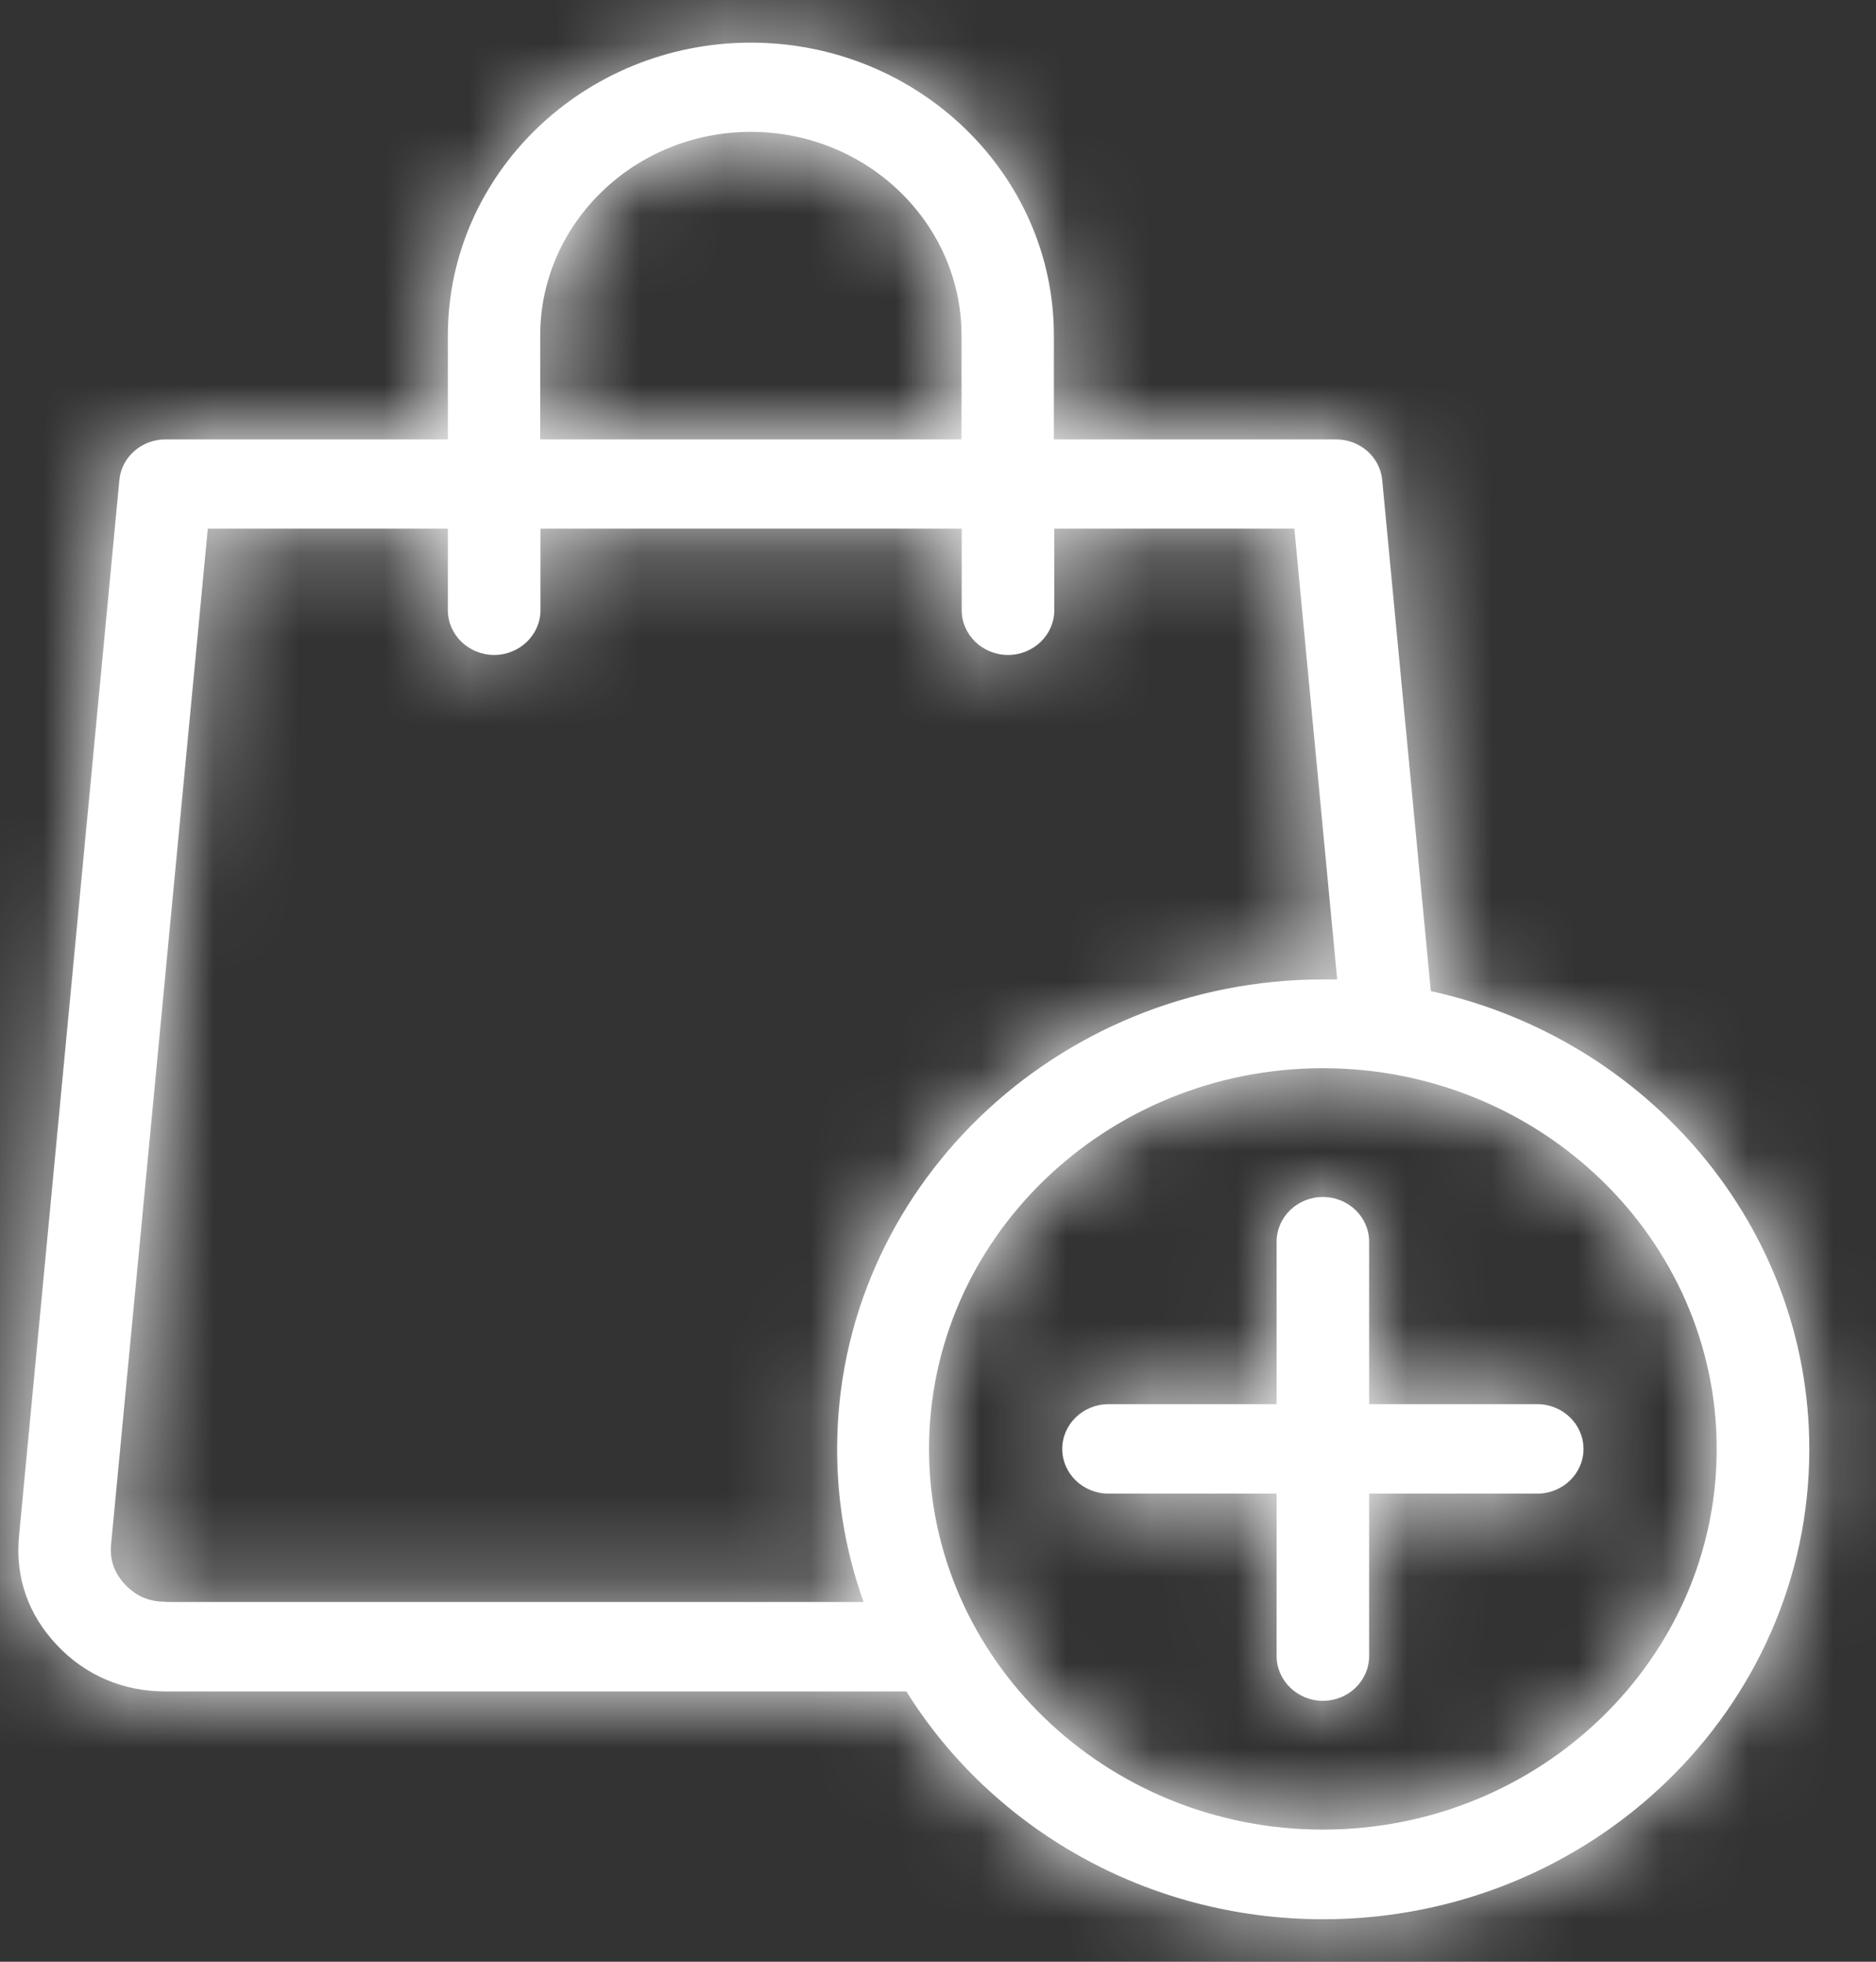 <svg xmlns="http://www.w3.org/2000/svg" width="22" height="23" viewBox="0 0 22 23" fill="none">
  <rect x="0" y="0" width="22" height="23" fill="#333333" stroke="none"/>
  <mask id="path-1-inside-1_2465_5292" fill="white">
    <path d="M16.779 11.617L16.209 5.627C16.183 5.358 15.95 5.152 15.668 5.152H12.359V3.934C12.359 2.039 10.763 0.5 8.805 0.5C6.847 0.5 5.252 2.041 5.252 3.934V5.152H1.94C1.661 5.152 1.425 5.358 1.4 5.627L0.223 18.01C0.177 18.49 0.329 18.929 0.667 19.287C1.001 19.642 1.443 19.831 1.94 19.831H10.629C11.628 21.431 13.444 22.502 15.516 22.502C18.661 22.502 21.218 20.032 21.218 16.992C21.218 14.375 19.318 12.176 16.779 11.62V11.617ZM6.335 3.934C6.335 2.617 7.443 1.546 8.805 1.546C10.167 1.546 11.276 2.617 11.276 3.934V5.152H6.335V3.934ZM1.94 18.779C1.747 18.779 1.597 18.715 1.468 18.578C1.339 18.441 1.285 18.289 1.303 18.105L2.437 6.198H5.252V7.154C5.252 7.443 5.496 7.679 5.795 7.679C6.094 7.679 6.338 7.443 6.338 7.154V6.198H11.278V7.154C11.278 7.443 11.522 7.679 11.821 7.679C12.12 7.679 12.364 7.443 12.364 7.154V6.198H15.179L15.681 11.483C15.628 11.483 15.572 11.483 15.519 11.483C12.374 11.483 9.817 13.953 9.817 16.992C9.817 17.62 9.926 18.22 10.127 18.782H1.945L1.94 18.779ZM15.514 21.451C12.967 21.451 10.895 19.448 10.895 16.988C10.895 14.527 12.967 12.524 15.514 12.524C18.06 12.524 20.132 14.527 20.132 16.988C20.132 19.448 18.06 21.451 15.514 21.451ZM18.027 17.512H16.056V19.416C16.056 19.706 15.813 19.941 15.514 19.941C15.364 19.941 15.23 19.882 15.131 19.787C15.032 19.691 14.971 19.561 14.971 19.416V17.512H13C12.701 17.512 12.457 17.277 12.457 16.988C12.457 16.698 12.701 16.463 13 16.463H14.971V14.559C14.971 14.269 15.214 14.034 15.514 14.034C15.813 14.034 16.056 14.269 16.056 14.559V16.463H18.027C18.326 16.463 18.57 16.698 18.57 16.988C18.57 17.277 18.326 17.512 18.027 17.512Z"/>
  </mask>
  <path d="M16.779 11.617L16.209 5.627C16.183 5.358 15.95 5.152 15.668 5.152H12.359V3.934C12.359 2.039 10.763 0.5 8.805 0.5C6.847 0.5 5.252 2.041 5.252 3.934V5.152H1.94C1.661 5.152 1.425 5.358 1.4 5.627L0.223 18.01C0.177 18.49 0.329 18.929 0.667 19.287C1.001 19.642 1.443 19.831 1.94 19.831H10.629C11.628 21.431 13.444 22.502 15.516 22.502C18.661 22.502 21.218 20.032 21.218 16.992C21.218 14.375 19.318 12.176 16.779 11.62V11.617ZM6.335 3.934C6.335 2.617 7.443 1.546 8.805 1.546C10.167 1.546 11.276 2.617 11.276 3.934V5.152H6.335V3.934ZM1.94 18.779C1.747 18.779 1.597 18.715 1.468 18.578C1.339 18.441 1.285 18.289 1.303 18.105L2.437 6.198H5.252V7.154C5.252 7.443 5.496 7.679 5.795 7.679C6.094 7.679 6.338 7.443 6.338 7.154V6.198H11.278V7.154C11.278 7.443 11.522 7.679 11.821 7.679C12.12 7.679 12.364 7.443 12.364 7.154V6.198H15.179L15.681 11.483C15.628 11.483 15.572 11.483 15.519 11.483C12.374 11.483 9.817 13.953 9.817 16.992C9.817 17.62 9.926 18.22 10.127 18.782H1.945L1.94 18.779ZM15.514 21.451C12.967 21.451 10.895 19.448 10.895 16.988C10.895 14.527 12.967 12.524 15.514 12.524C18.06 12.524 20.132 14.527 20.132 16.988C20.132 19.448 18.06 21.451 15.514 21.451ZM18.027 17.512H16.056V19.416C16.056 19.706 15.813 19.941 15.514 19.941C15.364 19.941 15.23 19.882 15.131 19.787C15.032 19.691 14.971 19.561 14.971 19.416V17.512H13C12.701 17.512 12.457 17.277 12.457 16.988C12.457 16.698 12.701 16.463 13 16.463H14.971V14.559C14.971 14.269 15.214 14.034 15.514 14.034C15.813 14.034 16.056 14.269 16.056 14.559V16.463H18.027C18.326 16.463 18.57 16.698 18.57 16.988C18.57 17.277 18.326 17.512 18.027 17.512Z" fill="white"/>
  <path d="M16.779 11.617H18.779V11.522L18.77 11.428L16.779 11.617ZM16.209 5.627L14.217 5.815L14.218 5.817L16.209 5.627ZM12.359 5.152H10.359V7.152H12.359V5.152ZM5.252 5.152V7.152H7.252V5.152H5.252ZM1.4 5.627L3.391 5.816L3.391 5.815L1.4 5.627ZM0.223 18.01L-1.768 17.82L-1.768 17.82L0.223 18.01ZM0.667 19.287L2.122 17.915L2.122 17.915L0.667 19.287ZM10.629 19.831L12.325 18.771L11.738 17.831H10.629V19.831ZM16.779 11.62H14.779V13.229L16.351 13.573L16.779 11.62ZM11.276 5.152V7.152H13.276V5.152H11.276ZM6.335 5.152H4.335V7.152H6.335V5.152ZM1.94 18.779L2.81 16.978L2.397 16.779H1.94V18.779ZM1.303 18.105L3.294 18.297L3.294 18.295L1.303 18.105ZM2.437 6.198V4.198H0.618L0.446 6.009L2.437 6.198ZM5.252 6.198H7.252V4.198H5.252V6.198ZM6.338 6.198V4.198H4.338V6.198H6.338ZM11.278 6.198H13.278V4.198H11.278V6.198ZM12.364 6.198V4.198H10.364V6.198H12.364ZM15.179 6.198L17.17 6.009L16.998 4.198H15.179V6.198ZM15.681 11.483V13.483H17.88L17.672 11.293L15.681 11.483ZM10.127 18.782V20.782H12.964L12.01 18.109L10.127 18.782ZM1.945 18.782L1.075 20.583L1.487 20.782H1.945V18.782ZM16.056 17.512V15.512H14.056V17.512H16.056ZM14.971 17.512H16.971V15.512H14.971V17.512ZM14.971 16.463V18.463H16.971V16.463H14.971ZM16.056 16.463H14.056V18.463H16.056V16.463ZM18.77 11.428L18.2 5.438L14.218 5.817L14.788 11.807L18.77 11.428ZM18.2 5.44C18.072 4.085 16.922 3.152 15.668 3.152V7.152C14.977 7.152 14.294 6.631 14.217 5.815L18.2 5.44ZM15.668 3.152H12.359V7.152H15.668V3.152ZM14.359 5.152V3.934H10.359V5.152H14.359ZM14.359 3.934C14.359 0.87 11.802 -1.5 8.805 -1.5V2.5C9.725 2.5 10.359 3.208 10.359 3.934H14.359ZM8.805 -1.5C5.808 -1.5 3.252 0.873 3.252 3.934H7.252C7.252 3.21 7.887 2.5 8.805 2.5V-1.5ZM3.252 3.934V5.152H7.252V3.934H3.252ZM5.252 3.152H1.94V7.152H5.252V3.152ZM1.94 3.152C0.694 3.152 -0.464 4.079 -0.592 5.44L3.391 5.815C3.313 6.636 2.627 7.152 1.94 7.152V3.152ZM-0.591 5.438L-1.768 17.82L2.214 18.199L3.391 5.816L-0.591 5.438ZM-1.768 17.82C-1.869 18.885 -1.513 19.89 -0.789 20.658L2.122 17.915C2.133 17.926 2.166 17.968 2.19 18.038C2.215 18.108 2.217 18.168 2.214 18.199L-1.768 17.82ZM-0.789 20.658C-0.069 21.422 0.902 21.831 1.94 21.831V17.831C1.948 17.831 1.982 17.833 2.028 17.853C2.075 17.873 2.107 17.899 2.122 17.915L-0.789 20.658ZM1.94 21.831H10.629V17.831H1.94V21.831ZM8.932 20.89C10.292 23.068 12.745 24.502 15.516 24.502V20.502C14.143 20.502 12.964 19.794 12.325 18.771L8.932 20.89ZM15.516 24.502C19.701 24.502 23.218 21.2 23.218 16.992H19.218C19.218 18.863 17.622 20.502 15.516 20.502V24.502ZM23.218 16.992C23.218 13.369 20.598 10.409 17.207 9.666L16.351 13.573C18.038 13.943 19.218 15.38 19.218 16.992H23.218ZM18.779 11.62V11.617H14.779V11.62H18.779ZM8.335 3.934C8.335 3.786 8.483 3.546 8.805 3.546V-0.454C6.404 -0.454 4.335 1.449 4.335 3.934H8.335ZM8.805 3.546C9.128 3.546 9.276 3.786 9.276 3.934H13.276C13.276 1.449 11.207 -0.454 8.805 -0.454V3.546ZM9.276 3.934V5.152H13.276V3.934H9.276ZM11.276 3.152H6.335V7.152H11.276V3.152ZM8.335 5.152V3.934H4.335V5.152H8.335ZM1.94 16.779C2.069 16.779 2.257 16.802 2.464 16.89C2.673 16.979 2.825 17.102 2.924 17.206L0.013 19.95C0.529 20.498 1.21 20.779 1.94 20.779V16.779ZM2.924 17.206C3.021 17.31 3.14 17.474 3.219 17.7C3.298 17.928 3.309 18.139 3.294 18.297L-0.688 17.913C-0.762 18.688 -0.5 19.406 0.013 19.95L2.924 17.206ZM3.294 18.295L4.428 6.388L0.446 6.009L-0.688 17.916L3.294 18.295ZM2.437 8.198H5.252V4.198H2.437V8.198ZM3.252 6.198V7.154H7.252V6.198H3.252ZM3.252 7.154C3.252 8.612 4.456 9.679 5.795 9.679V5.679C6.535 5.679 7.252 6.275 7.252 7.154H3.252ZM5.795 9.679C7.134 9.679 8.338 8.612 8.338 7.154H4.338C4.338 6.275 5.055 5.679 5.795 5.679V9.679ZM8.338 7.154V6.198H4.338V7.154H8.338ZM6.338 8.198H11.278V4.198H6.338V8.198ZM9.278 6.198V7.154H13.278V6.198H9.278ZM9.278 7.154C9.278 8.612 10.482 9.679 11.821 9.679V5.679C12.561 5.679 13.278 6.275 13.278 7.154H9.278ZM11.821 9.679C13.16 9.679 14.364 8.612 14.364 7.154H10.364C10.364 6.275 11.081 5.679 11.821 5.679V9.679ZM14.364 7.154V6.198H10.364V7.154H14.364ZM12.364 8.198H15.179V4.198H12.364V8.198ZM13.188 6.388L13.69 11.672L17.672 11.293L17.17 6.009L13.188 6.388ZM15.681 9.483C15.681 9.483 15.681 9.483 15.681 9.483C15.681 9.483 15.681 9.483 15.681 9.483C15.68 9.483 15.68 9.483 15.68 9.483C15.68 9.483 15.68 9.483 15.68 9.483C15.68 9.483 15.68 9.483 15.68 9.483C15.679 9.483 15.679 9.483 15.679 9.483C15.679 9.483 15.679 9.483 15.679 9.483C15.679 9.483 15.679 9.483 15.679 9.483C15.678 9.483 15.678 9.483 15.678 9.483C15.678 9.483 15.678 9.483 15.678 9.483C15.678 9.483 15.678 9.483 15.678 9.483C15.678 9.483 15.678 9.483 15.677 9.483C15.677 9.483 15.677 9.483 15.677 9.483C15.677 9.483 15.677 9.483 15.677 9.483C15.677 9.483 15.677 9.483 15.676 9.483C15.676 9.483 15.676 9.483 15.676 9.483C15.676 9.483 15.676 9.483 15.676 9.483C15.676 9.483 15.676 9.483 15.675 9.483C15.675 9.483 15.675 9.483 15.675 9.483C15.675 9.483 15.675 9.483 15.675 9.483C15.675 9.483 15.675 9.483 15.675 9.483C15.674 9.483 15.674 9.483 15.674 9.483C15.674 9.483 15.674 9.483 15.674 9.483C15.674 9.483 15.674 9.483 15.674 9.483C15.674 9.483 15.673 9.483 15.673 9.483C15.673 9.483 15.673 9.483 15.673 9.483C15.673 9.483 15.673 9.483 15.673 9.483C15.672 9.483 15.672 9.483 15.672 9.483C15.672 9.483 15.672 9.483 15.672 9.483C15.672 9.483 15.672 9.483 15.672 9.483C15.672 9.483 15.671 9.483 15.671 9.483C15.671 9.483 15.671 9.483 15.671 9.483C15.671 9.483 15.671 9.483 15.671 9.483C15.671 9.483 15.671 9.483 15.671 9.483C15.67 9.483 15.67 9.483 15.67 9.483C15.67 9.483 15.67 9.483 15.67 9.483C15.67 9.483 15.67 9.483 15.669 9.483C15.669 9.483 15.669 9.483 15.669 9.483C15.669 9.483 15.669 9.483 15.669 9.483C15.669 9.483 15.669 9.483 15.669 9.483C15.668 9.483 15.668 9.483 15.668 9.483C15.668 9.483 15.668 9.483 15.668 9.483C15.668 9.483 15.668 9.483 15.668 9.483C15.668 9.483 15.667 9.483 15.667 9.483C15.667 9.483 15.667 9.483 15.667 9.483C15.667 9.483 15.667 9.483 15.667 9.483C15.667 9.483 15.666 9.483 15.666 9.483C15.666 9.483 15.666 9.483 15.666 9.483C15.666 9.483 15.666 9.483 15.666 9.483C15.666 9.483 15.665 9.483 15.665 9.483C15.665 9.483 15.665 9.483 15.665 9.483C15.665 9.483 15.665 9.483 15.665 9.483C15.665 9.483 15.665 9.483 15.665 9.483C15.664 9.483 15.664 9.483 15.664 9.483C15.664 9.483 15.664 9.483 15.664 9.483C15.664 9.483 15.664 9.483 15.664 9.483C15.663 9.483 15.663 9.483 15.663 9.483C15.663 9.483 15.663 9.483 15.663 9.483C15.663 9.483 15.663 9.483 15.663 9.483C15.662 9.483 15.662 9.483 15.662 9.483C15.662 9.483 15.662 9.483 15.662 9.483C15.662 9.483 15.662 9.483 15.662 9.483C15.662 9.483 15.661 9.483 15.661 9.483C15.661 9.483 15.661 9.483 15.661 9.483C15.661 9.483 15.661 9.483 15.661 9.483C15.661 9.483 15.661 9.483 15.66 9.483C15.66 9.483 15.66 9.483 15.66 9.483C15.66 9.483 15.66 9.483 15.66 9.483C15.66 9.483 15.659 9.483 15.659 9.483C15.659 9.483 15.659 9.483 15.659 9.483C15.659 9.483 15.659 9.483 15.659 9.483C15.659 9.483 15.659 9.483 15.659 9.483C15.658 9.483 15.658 9.483 15.658 9.483C15.658 9.483 15.658 9.483 15.658 9.483C15.658 9.483 15.658 9.483 15.658 9.483C15.657 9.483 15.657 9.483 15.657 9.483C15.657 9.483 15.657 9.483 15.657 9.483C15.657 9.483 15.657 9.483 15.657 9.483C15.656 9.483 15.656 9.483 15.656 9.483C15.656 9.483 15.656 9.483 15.656 9.483C15.656 9.483 15.656 9.483 15.656 9.483C15.655 9.483 15.655 9.483 15.655 9.483C15.655 9.483 15.655 9.483 15.655 9.483C15.655 9.483 15.655 9.483 15.655 9.483C15.655 9.483 15.655 9.483 15.654 9.483C15.654 9.483 15.654 9.483 15.654 9.483C15.654 9.483 15.654 9.483 15.654 9.483C15.654 9.483 15.653 9.483 15.653 9.483C15.653 9.483 15.653 9.483 15.653 9.483C15.653 9.483 15.653 9.483 15.653 9.483C15.653 9.483 15.653 9.483 15.652 9.483C15.652 9.483 15.652 9.483 15.652 9.483C15.652 9.483 15.652 9.483 15.652 9.483C15.652 9.483 15.652 9.483 15.652 9.483C15.651 9.483 15.651 9.483 15.651 9.483C15.651 9.483 15.651 9.483 15.651 9.483C15.651 9.483 15.651 9.483 15.651 9.483C15.65 9.483 15.65 9.483 15.65 9.483C15.65 9.483 15.65 9.483 15.65 9.483C15.65 9.483 15.65 9.483 15.65 9.483C15.649 9.483 15.649 9.483 15.649 9.483C15.649 9.483 15.649 9.483 15.649 9.483C15.649 9.483 15.649 9.483 15.649 9.483C15.649 9.483 15.649 9.483 15.648 9.483C15.648 9.483 15.648 9.483 15.648 9.483C15.648 9.483 15.648 9.483 15.648 9.483C15.648 9.483 15.648 9.483 15.647 9.483C15.647 9.483 15.647 9.483 15.647 9.483C15.647 9.483 15.647 9.483 15.647 9.483C15.647 9.483 15.647 9.483 15.646 9.483C15.646 9.483 15.646 9.483 15.646 9.483C15.646 9.483 15.646 9.483 15.646 9.483C15.646 9.483 15.646 9.483 15.646 9.483C15.645 9.483 15.645 9.483 15.645 9.483C15.645 9.483 15.645 9.483 15.645 9.483C15.645 9.483 15.645 9.483 15.645 9.483C15.645 9.483 15.644 9.483 15.644 9.483C15.644 9.483 15.644 9.483 15.644 9.483C15.644 9.483 15.644 9.483 15.644 9.483C15.643 9.483 15.643 9.483 15.643 9.483C15.643 9.483 15.643 9.483 15.643 9.483C15.643 9.483 15.643 9.483 15.643 9.483C15.643 9.483 15.643 9.483 15.642 9.483C15.642 9.483 15.642 9.483 15.642 9.483C15.642 9.483 15.642 9.483 15.642 9.483C15.642 9.483 15.642 9.483 15.641 9.483C15.641 9.483 15.641 9.483 15.641 9.483C15.641 9.483 15.641 9.483 15.641 9.483C15.641 9.483 15.64 9.483 15.64 9.483C15.64 9.483 15.64 9.483 15.64 9.483C15.64 9.483 15.64 9.483 15.64 9.483C15.64 9.483 15.64 9.483 15.639 9.483C15.639 9.483 15.639 9.483 15.639 9.483C15.639 9.483 15.639 9.483 15.639 9.483C15.639 9.483 15.639 9.483 15.639 9.483C15.638 9.483 15.638 9.483 15.638 9.483C15.638 9.483 15.638 9.483 15.638 9.483C15.638 9.483 15.638 9.483 15.638 9.483C15.637 9.483 15.637 9.483 15.637 9.483C15.637 9.483 15.637 9.483 15.637 9.483C15.637 9.483 15.637 9.483 15.637 9.483C15.636 9.483 15.636 9.483 15.636 9.483C15.636 9.483 15.636 9.483 15.636 9.483C15.636 9.483 15.636 9.483 15.636 9.483C15.636 9.483 15.636 9.483 15.635 9.483C15.635 9.483 15.635 9.483 15.635 9.483C15.635 9.483 15.635 9.483 15.635 9.483C15.635 9.483 15.634 9.483 15.634 9.483C15.634 9.483 15.634 9.483 15.634 9.483C15.634 9.483 15.634 9.483 15.634 9.483C15.634 9.483 15.633 9.483 15.633 9.483C15.633 9.483 15.633 9.483 15.633 9.483C15.633 9.483 15.633 9.483 15.633 9.483C15.633 9.483 15.633 9.483 15.633 9.483C15.632 9.483 15.632 9.483 15.632 9.483C15.632 9.483 15.632 9.483 15.632 9.483C15.632 9.483 15.632 9.483 15.632 9.483C15.631 9.483 15.631 9.483 15.631 9.483C15.631 9.483 15.631 9.483 15.631 9.483C15.631 9.483 15.631 9.483 15.631 9.483C15.63 9.483 15.63 9.483 15.63 9.483C15.63 9.483 15.63 9.483 15.63 9.483C15.63 9.483 15.63 9.483 15.63 9.483C15.63 9.483 15.629 9.483 15.629 9.483C15.629 9.483 15.629 9.483 15.629 9.483C15.629 9.483 15.629 9.483 15.629 9.483C15.629 9.483 15.629 9.483 15.628 9.483C15.628 9.483 15.628 9.483 15.628 9.483C15.628 9.483 15.628 9.483 15.628 9.483C15.628 9.483 15.627 9.483 15.627 9.483C15.627 9.483 15.627 9.483 15.627 9.483C15.627 9.483 15.627 9.483 15.627 9.483C15.627 9.483 15.627 9.483 15.626 9.483C15.626 9.483 15.626 9.483 15.626 9.483C15.626 9.483 15.626 9.483 15.626 9.483C15.626 9.483 15.626 9.483 15.626 9.483C15.625 9.483 15.625 9.483 15.625 9.483C15.625 9.483 15.625 9.483 15.625 9.483C15.625 9.483 15.625 9.483 15.624 9.483C15.624 9.483 15.624 9.483 15.624 9.483C15.624 9.483 15.624 9.483 15.624 9.483C15.624 9.483 15.624 9.483 15.624 9.483C15.623 9.483 15.623 9.483 15.623 9.483C15.623 9.483 15.623 9.483 15.623 9.483C15.623 9.483 15.623 9.483 15.623 9.483C15.623 9.483 15.622 9.483 15.622 9.483C15.622 9.483 15.622 9.483 15.622 9.483C15.622 9.483 15.622 9.483 15.622 9.483C15.621 9.483 15.621 9.483 15.621 9.483C15.621 9.483 15.621 9.483 15.621 9.483C15.621 9.483 15.621 9.483 15.621 9.483C15.621 9.483 15.62 9.483 15.62 9.483C15.62 9.483 15.62 9.483 15.62 9.483C15.62 9.483 15.62 9.483 15.62 9.483C15.62 9.483 15.62 9.483 15.619 9.483C15.619 9.483 15.619 9.483 15.619 9.483C15.619 9.483 15.619 9.483 15.619 9.483C15.619 9.483 15.619 9.483 15.618 9.483C15.618 9.483 15.618 9.483 15.618 9.483C15.618 9.483 15.618 9.483 15.618 9.483C15.618 9.483 15.618 9.483 15.617 9.483C15.617 9.483 15.617 9.483 15.617 9.483C15.617 9.483 15.617 9.483 15.617 9.483C15.617 9.483 15.617 9.483 15.617 9.483C15.616 9.483 15.616 9.483 15.616 9.483C15.616 9.483 15.616 9.483 15.616 9.483C15.616 9.483 15.616 9.483 15.616 9.483C15.616 9.483 15.615 9.483 15.615 9.483C15.615 9.483 15.615 9.483 15.615 9.483C15.615 9.483 15.615 9.483 15.615 9.483C15.614 9.483 15.614 9.483 15.614 9.483C15.614 9.483 15.614 9.483 15.614 9.483C15.614 9.483 15.614 9.483 15.614 9.483C15.614 9.483 15.614 9.483 15.613 9.483C15.613 9.483 15.613 9.483 15.613 9.483C15.613 9.483 15.613 9.483 15.613 9.483C15.613 9.483 15.613 9.483 15.612 9.483C15.612 9.483 15.612 9.483 15.612 9.483C15.612 9.483 15.612 9.483 15.612 9.483C15.612 9.483 15.611 9.483 15.611 9.483C15.611 9.483 15.611 9.483 15.611 9.483C15.611 9.483 15.611 9.483 15.611 9.483C15.611 9.483 15.611 9.483 15.611 9.483C15.61 9.483 15.61 9.483 15.61 9.483C15.61 9.483 15.61 9.483 15.61 9.483C15.61 9.483 15.61 9.483 15.61 9.483C15.609 9.483 15.609 9.483 15.609 9.483C15.609 9.483 15.609 9.483 15.609 9.483C15.609 9.483 15.609 9.483 15.609 9.483C15.608 9.483 15.608 9.483 15.608 9.483C15.608 9.483 15.608 9.483 15.608 9.483C15.608 9.483 15.608 9.483 15.608 9.483C15.607 9.483 15.607 9.483 15.607 9.483C15.607 9.483 15.607 9.483 15.607 9.483C15.607 9.483 15.607 9.483 15.607 9.483C15.607 9.483 15.606 9.483 15.606 9.483C15.606 9.483 15.606 9.483 15.606 9.483C15.606 9.483 15.606 9.483 15.606 9.483C15.606 9.483 15.605 9.483 15.605 9.483C15.605 9.483 15.605 9.483 15.605 9.483C15.605 9.483 15.605 9.483 15.605 9.483C15.605 9.483 15.604 9.483 15.604 9.483C15.604 9.483 15.604 9.483 15.604 9.483C15.604 9.483 15.604 9.483 15.604 9.483C15.604 9.483 15.604 9.483 15.604 9.483C15.603 9.483 15.603 9.483 15.603 9.483C15.603 9.483 15.603 9.483 15.603 9.483C15.603 9.483 15.603 9.483 15.602 9.483C15.602 9.483 15.602 9.483 15.602 9.483C15.602 9.483 15.602 9.483 15.602 9.483C15.602 9.483 15.602 9.483 15.601 9.483C15.601 9.483 15.601 9.483 15.601 9.483C15.601 9.483 15.601 9.483 15.601 9.483C15.601 9.483 15.601 9.483 15.601 9.483C15.601 9.483 15.6 9.483 15.6 9.483C15.6 9.483 15.6 9.483 15.6 9.483C15.6 9.483 15.6 9.483 15.6 9.483C15.6 9.483 15.599 9.483 15.599 9.483C15.599 9.483 15.599 9.483 15.599 9.483C15.599 9.483 15.599 9.483 15.599 9.483C15.599 9.483 15.598 9.483 15.598 9.483C15.598 9.483 15.598 9.483 15.598 9.483C15.598 9.483 15.598 9.483 15.598 9.483C15.598 9.483 15.598 9.483 15.597 9.483C15.597 9.483 15.597 9.483 15.597 9.483C15.597 9.483 15.597 9.483 15.597 9.483C15.597 9.483 15.597 9.483 15.596 9.483C15.596 9.483 15.596 9.483 15.596 9.483C15.596 9.483 15.596 9.483 15.596 9.483C15.596 9.483 15.596 9.483 15.595 9.483C15.595 9.483 15.595 9.483 15.595 9.483C15.595 9.483 15.595 9.483 15.595 9.483C15.595 9.483 15.595 9.483 15.595 9.483C15.594 9.483 15.594 9.483 15.594 9.483C15.594 9.483 15.594 9.483 15.594 9.483C15.594 9.483 15.594 9.483 15.594 9.483C15.593 9.483 15.593 9.483 15.593 9.483C15.593 9.483 15.593 9.483 15.593 9.483C15.593 9.483 15.593 9.483 15.593 9.483C15.592 9.483 15.592 9.483 15.592 9.483C15.592 9.483 15.592 9.483 15.592 9.483C15.592 9.483 15.592 9.483 15.592 9.483C15.591 9.483 15.591 9.483 15.591 9.483C15.591 9.483 15.591 9.483 15.591 9.483C15.591 9.483 15.591 9.483 15.591 9.483C15.591 9.483 15.591 9.483 15.59 9.483C15.59 9.483 15.59 9.483 15.59 9.483C15.59 9.483 15.59 9.483 15.59 9.483C15.59 9.483 15.589 9.483 15.589 9.483C15.589 9.483 15.589 9.483 15.589 9.483C15.589 9.483 15.589 9.483 15.589 9.483C15.589 9.483 15.588 9.483 15.588 9.483C15.588 9.483 15.588 9.483 15.588 9.483C15.588 9.483 15.588 9.483 15.588 9.483C15.588 9.483 15.588 9.483 15.588 9.483C15.587 9.483 15.587 9.483 15.587 9.483C15.587 9.483 15.587 9.483 15.587 9.483C15.587 9.483 15.587 9.483 15.586 9.483C15.586 9.483 15.586 9.483 15.586 9.483C15.586 9.483 15.586 9.483 15.586 9.483C15.586 9.483 15.586 9.483 15.586 9.483C15.585 9.483 15.585 9.483 15.585 9.483C15.585 9.483 15.585 9.483 15.585 9.483C15.585 9.483 15.585 9.483 15.585 9.483C15.585 9.483 15.584 9.483 15.584 9.483C15.584 9.483 15.584 9.483 15.584 9.483C15.584 9.483 15.584 9.483 15.584 9.483C15.584 9.483 15.583 9.483 15.583 9.483C15.583 9.483 15.583 9.483 15.583 9.483C15.583 9.483 15.583 9.483 15.583 9.483C15.583 9.483 15.582 9.483 15.582 9.483C15.582 9.483 15.582 9.483 15.582 9.483C15.582 9.483 15.582 9.483 15.582 9.483C15.582 9.483 15.582 9.483 15.581 9.483C15.581 9.483 15.581 9.483 15.581 9.483C15.581 9.483 15.581 9.483 15.581 9.483C15.581 9.483 15.581 9.483 15.581 9.483C15.58 9.483 15.58 9.483 15.58 9.483C15.58 9.483 15.58 9.483 15.58 9.483C15.58 9.483 15.58 9.483 15.579 9.483C15.579 9.483 15.579 9.483 15.579 9.483C15.579 9.483 15.579 9.483 15.579 9.483C15.579 9.483 15.579 9.483 15.579 9.483C15.578 9.483 15.578 9.483 15.578 9.483C15.578 9.483 15.578 9.483 15.578 9.483C15.578 9.483 15.578 9.483 15.578 9.483C15.578 9.483 15.577 9.483 15.577 9.483C15.577 9.483 15.577 9.483 15.577 9.483C15.577 9.483 15.577 9.483 15.577 9.483C15.576 9.483 15.576 9.483 15.576 9.483C15.576 9.483 15.576 9.483 15.576 9.483C15.576 9.483 15.576 9.483 15.576 9.483C15.576 9.483 15.575 9.483 15.575 9.483C15.575 9.483 15.575 9.483 15.575 9.483C15.575 9.483 15.575 9.483 15.575 9.483C15.575 9.483 15.575 9.483 15.574 9.483C15.574 9.483 15.574 9.483 15.574 9.483C15.574 9.483 15.574 9.483 15.574 9.483C15.574 9.483 15.573 9.483 15.573 9.483C15.573 9.483 15.573 9.483 15.573 9.483C15.573 9.483 15.573 9.483 15.573 9.483C15.573 9.483 15.573 9.483 15.572 9.483C15.572 9.483 15.572 9.483 15.572 9.483C15.572 9.483 15.572 9.483 15.572 9.483C15.572 9.483 15.572 9.483 15.572 9.483C15.571 9.483 15.571 9.483 15.571 9.483C15.571 9.483 15.571 9.483 15.571 9.483C15.571 9.483 15.571 9.483 15.571 9.483C15.57 9.483 15.57 9.483 15.57 9.483C15.57 9.483 15.57 9.483 15.57 9.483C15.57 9.483 15.57 9.483 15.57 9.483C15.569 9.483 15.569 9.483 15.569 9.483C15.569 9.483 15.569 9.483 15.569 9.483C15.569 9.483 15.569 9.483 15.569 9.483C15.569 9.483 15.569 9.483 15.568 9.483C15.568 9.483 15.568 9.483 15.568 9.483C15.568 9.483 15.568 9.483 15.568 9.483C15.568 9.483 15.568 9.483 15.567 9.483C15.567 9.483 15.567 9.483 15.567 9.483C15.567 9.483 15.567 9.483 15.567 9.483C15.567 9.483 15.566 9.483 15.566 9.483C15.566 9.483 15.566 9.483 15.566 9.483C15.566 9.483 15.566 9.483 15.566 9.483C15.566 9.483 15.566 9.483 15.566 9.483C15.565 9.483 15.565 9.483 15.565 9.483C15.565 9.483 15.565 9.483 15.565 9.483C15.565 9.483 15.565 9.483 15.565 9.483C15.564 9.483 15.564 9.483 15.564 9.483C15.564 9.483 15.564 9.483 15.564 9.483C15.564 9.483 15.564 9.483 15.564 9.483C15.563 9.483 15.563 9.483 15.563 9.483C15.563 9.483 15.563 9.483 15.563 9.483C15.563 9.483 15.563 9.483 15.563 9.483C15.562 9.483 15.562 9.483 15.562 9.483C15.562 9.483 15.562 9.483 15.562 9.483C15.562 9.483 15.562 9.483 15.562 9.483C15.562 9.483 15.562 9.483 15.561 9.483C15.561 9.483 15.561 9.483 15.561 9.483C15.561 9.483 15.561 9.483 15.561 9.483C15.561 9.483 15.56 9.483 15.56 9.483C15.56 9.483 15.56 9.483 15.56 9.483C15.56 9.483 15.56 9.483 15.56 9.483C15.56 9.483 15.559 9.483 15.559 9.483C15.559 9.483 15.559 9.483 15.559 9.483C15.559 9.483 15.559 9.483 15.559 9.483C15.559 9.483 15.559 9.483 15.559 9.483C15.558 9.483 15.558 9.483 15.558 9.483C15.558 9.483 15.558 9.483 15.558 9.483C15.558 9.483 15.558 9.483 15.557 9.483C15.557 9.483 15.557 9.483 15.557 9.483C15.557 9.483 15.557 9.483 15.557 9.483C15.557 9.483 15.557 9.483 15.557 9.483C15.556 9.483 15.556 9.483 15.556 9.483C15.556 9.483 15.556 9.483 15.556 9.483C15.556 9.483 15.556 9.483 15.556 9.483C15.556 9.483 15.555 9.483 15.555 9.483C15.555 9.483 15.555 9.483 15.555 9.483C15.555 9.483 15.555 9.483 15.555 9.483C15.555 9.483 15.555 9.483 15.554 9.483C15.554 9.483 15.554 9.483 15.554 9.483C15.554 9.483 15.554 9.483 15.554 9.483C15.554 9.483 15.553 9.483 15.553 9.483C15.553 9.483 15.553 9.483 15.553 9.483C15.553 9.483 15.553 9.483 15.553 9.483C15.553 9.483 15.553 9.483 15.553 9.483C15.552 9.483 15.552 9.483 15.552 9.483C15.552 9.483 15.552 9.483 15.552 9.483C15.552 9.483 15.552 9.483 15.552 9.483C15.551 9.483 15.551 9.483 15.551 9.483C15.551 9.483 15.551 9.483 15.551 9.483C15.551 9.483 15.551 9.483 15.551 9.483C15.55 9.483 15.55 9.483 15.55 9.483C15.55 9.483 15.55 9.483 15.55 9.483C15.55 9.483 15.55 9.483 15.55 9.483C15.55 9.483 15.549 9.483 15.549 9.483C15.549 9.483 15.549 9.483 15.549 9.483C15.549 9.483 15.549 9.483 15.549 9.483C15.549 9.483 15.548 9.483 15.548 9.483C15.548 9.483 15.548 9.483 15.548 9.483C15.548 9.483 15.548 9.483 15.548 9.483C15.548 9.483 15.547 9.483 15.547 9.483C15.547 9.483 15.547 9.483 15.547 9.483C15.547 9.483 15.547 9.483 15.547 9.483C15.547 9.483 15.546 9.483 15.546 9.483C15.546 9.483 15.546 9.483 15.546 9.483C15.546 9.483 15.546 9.483 15.546 9.483C15.546 9.483 15.546 9.483 15.546 9.483C15.545 9.483 15.545 9.483 15.545 9.483C15.545 9.483 15.545 9.483 15.545 9.483C15.545 9.483 15.545 9.483 15.544 9.483C15.544 9.483 15.544 9.483 15.544 9.483C15.544 9.483 15.544 9.483 15.544 9.483C15.544 9.483 15.544 9.483 15.544 9.483C15.543 9.483 15.543 9.483 15.543 9.483C15.543 9.483 15.543 9.483 15.543 9.483C15.543 9.483 15.543 9.483 15.543 9.483C15.543 9.483 15.542 9.483 15.542 9.483C15.542 9.483 15.542 9.483 15.542 9.483C15.542 9.483 15.542 9.483 15.542 9.483C15.542 9.483 15.541 9.483 15.541 9.483C15.541 9.483 15.541 9.483 15.541 9.483C15.541 9.483 15.541 9.483 15.541 9.483C15.541 9.483 15.54 9.483 15.54 9.483C15.54 9.483 15.54 9.483 15.54 9.483C15.54 9.483 15.54 9.483 15.54 9.483C15.54 9.483 15.54 9.483 15.54 9.483C15.539 9.483 15.539 9.483 15.539 9.483C15.539 9.483 15.539 9.483 15.539 9.483C15.539 9.483 15.539 9.483 15.539 9.483C15.538 9.483 15.538 9.483 15.538 9.483C15.538 9.483 15.538 9.483 15.538 9.483C15.538 9.483 15.538 9.483 15.538 9.483C15.537 9.483 15.537 9.483 15.537 9.483C15.537 9.483 15.537 9.483 15.537 9.483C15.537 9.483 15.537 9.483 15.537 9.483C15.537 9.483 15.536 9.483 15.536 9.483C15.536 9.483 15.536 9.483 15.536 9.483C15.536 9.483 15.536 9.483 15.536 9.483C15.536 9.483 15.536 9.483 15.535 9.483C15.535 9.483 15.535 9.483 15.535 9.483C15.535 9.483 15.535 9.483 15.535 9.483C15.535 9.483 15.535 9.483 15.534 9.483C15.534 9.483 15.534 9.483 15.534 9.483C15.534 9.483 15.534 9.483 15.534 9.483C15.534 9.483 15.534 9.483 15.534 9.483C15.533 9.483 15.533 9.483 15.533 9.483C15.533 9.483 15.533 9.483 15.533 9.483C15.533 9.483 15.533 9.483 15.533 9.483C15.533 9.483 15.532 9.483 15.532 9.483C15.532 9.483 15.532 9.483 15.532 9.483C15.532 9.483 15.532 9.483 15.532 9.483C15.531 9.483 15.531 9.483 15.531 9.483C15.531 9.483 15.531 9.483 15.531 9.483C15.531 9.483 15.531 9.483 15.531 9.483C15.531 9.483 15.53 9.483 15.53 9.483C15.53 9.483 15.53 9.483 15.53 9.483C15.53 9.483 15.53 9.483 15.53 9.483C15.53 9.483 15.53 9.483 15.529 9.483C15.529 9.483 15.529 9.483 15.529 9.483C15.529 9.483 15.529 9.483 15.529 9.483C15.529 9.483 15.529 9.483 15.528 9.483C15.528 9.483 15.528 9.483 15.528 9.483C15.528 9.483 15.528 9.483 15.528 9.483C15.528 9.483 15.528 9.483 15.527 9.483C15.527 9.483 15.527 9.483 15.527 9.483C15.527 9.483 15.527 9.483 15.527 9.483C15.527 9.483 15.527 9.483 15.527 9.483C15.527 9.483 15.526 9.483 15.526 9.483C15.526 9.483 15.526 9.483 15.526 9.483C15.526 9.483 15.526 9.483 15.526 9.483C15.526 9.483 15.525 9.483 15.525 9.483C15.525 9.483 15.525 9.483 15.525 9.483C15.525 9.483 15.525 9.483 15.525 9.483C15.525 9.483 15.524 9.483 15.524 9.483C15.524 9.483 15.524 9.483 15.524 9.483C15.524 9.483 15.524 9.483 15.524 9.483C15.524 9.483 15.524 9.483 15.524 9.483C15.523 9.483 15.523 9.483 15.523 9.483C15.523 9.483 15.523 9.483 15.523 9.483C15.523 9.483 15.523 9.483 15.523 9.483C15.522 9.483 15.522 9.483 15.522 9.483C15.522 9.483 15.522 9.483 15.522 9.483C15.522 9.483 15.522 9.483 15.522 9.483C15.521 9.483 15.521 9.483 15.521 9.483C15.521 9.483 15.521 9.483 15.521 9.483C15.521 9.483 15.521 9.483 15.521 9.483C15.521 9.483 15.52 9.483 15.52 9.483C15.52 9.483 15.52 9.483 15.52 9.483C15.52 9.483 15.52 9.483 15.52 9.483C15.52 9.483 15.52 9.483 15.519 9.483C15.519 9.483 15.519 9.483 15.519 9.483C15.519 9.483 15.519 9.483 15.519 9.483V13.483C15.519 13.483 15.519 13.483 15.519 13.483C15.519 13.483 15.519 13.483 15.519 13.483C15.52 13.483 15.52 13.483 15.52 13.483C15.52 13.483 15.52 13.483 15.52 13.483C15.52 13.483 15.52 13.483 15.52 13.483C15.52 13.483 15.521 13.483 15.521 13.483C15.521 13.483 15.521 13.483 15.521 13.483C15.521 13.483 15.521 13.483 15.521 13.483C15.521 13.483 15.521 13.483 15.522 13.483C15.522 13.483 15.522 13.483 15.522 13.483C15.522 13.483 15.522 13.483 15.522 13.483C15.522 13.483 15.522 13.483 15.523 13.483C15.523 13.483 15.523 13.483 15.523 13.483C15.523 13.483 15.523 13.483 15.523 13.483C15.523 13.483 15.523 13.483 15.524 13.483C15.524 13.483 15.524 13.483 15.524 13.483C15.524 13.483 15.524 13.483 15.524 13.483C15.524 13.483 15.524 13.483 15.524 13.483C15.524 13.483 15.525 13.483 15.525 13.483C15.525 13.483 15.525 13.483 15.525 13.483C15.525 13.483 15.525 13.483 15.525 13.483C15.525 13.483 15.526 13.483 15.526 13.483C15.526 13.483 15.526 13.483 15.526 13.483C15.526 13.483 15.526 13.483 15.526 13.483C15.526 13.483 15.527 13.483 15.527 13.483C15.527 13.483 15.527 13.483 15.527 13.483C15.527 13.483 15.527 13.483 15.527 13.483C15.527 13.483 15.527 13.483 15.527 13.483C15.528 13.483 15.528 13.483 15.528 13.483C15.528 13.483 15.528 13.483 15.528 13.483C15.528 13.483 15.528 13.483 15.528 13.483C15.529 13.483 15.529 13.483 15.529 13.483C15.529 13.483 15.529 13.483 15.529 13.483C15.529 13.483 15.529 13.483 15.529 13.483C15.53 13.483 15.53 13.483 15.53 13.483C15.53 13.483 15.53 13.483 15.53 13.483C15.53 13.483 15.53 13.483 15.53 13.483C15.53 13.483 15.531 13.483 15.531 13.483C15.531 13.483 15.531 13.483 15.531 13.483C15.531 13.483 15.531 13.483 15.531 13.483C15.531 13.483 15.531 13.483 15.532 13.483C15.532 13.483 15.532 13.483 15.532 13.483C15.532 13.483 15.532 13.483 15.532 13.483C15.532 13.483 15.533 13.483 15.533 13.483C15.533 13.483 15.533 13.483 15.533 13.483C15.533 13.483 15.533 13.483 15.533 13.483C15.533 13.483 15.533 13.483 15.534 13.483C15.534 13.483 15.534 13.483 15.534 13.483C15.534 13.483 15.534 13.483 15.534 13.483C15.534 13.483 15.534 13.483 15.534 13.483C15.535 13.483 15.535 13.483 15.535 13.483C15.535 13.483 15.535 13.483 15.535 13.483C15.535 13.483 15.535 13.483 15.535 13.483C15.536 13.483 15.536 13.483 15.536 13.483C15.536 13.483 15.536 13.483 15.536 13.483C15.536 13.483 15.536 13.483 15.536 13.483C15.536 13.483 15.537 13.483 15.537 13.483C15.537 13.483 15.537 13.483 15.537 13.483C15.537 13.483 15.537 13.483 15.537 13.483C15.537 13.483 15.537 13.483 15.538 13.483C15.538 13.483 15.538 13.483 15.538 13.483C15.538 13.483 15.538 13.483 15.538 13.483C15.538 13.483 15.538 13.483 15.539 13.483C15.539 13.483 15.539 13.483 15.539 13.483C15.539 13.483 15.539 13.483 15.539 13.483C15.539 13.483 15.539 13.483 15.54 13.483C15.54 13.483 15.54 13.483 15.54 13.483C15.54 13.483 15.54 13.483 15.54 13.483C15.54 13.483 15.54 13.483 15.54 13.483C15.54 13.483 15.541 13.483 15.541 13.483C15.541 13.483 15.541 13.483 15.541 13.483C15.541 13.483 15.541 13.483 15.541 13.483C15.541 13.483 15.542 13.483 15.542 13.483C15.542 13.483 15.542 13.483 15.542 13.483C15.542 13.483 15.542 13.483 15.542 13.483C15.542 13.483 15.543 13.483 15.543 13.483C15.543 13.483 15.543 13.483 15.543 13.483C15.543 13.483 15.543 13.483 15.543 13.483C15.543 13.483 15.543 13.483 15.544 13.483C15.544 13.483 15.544 13.483 15.544 13.483C15.544 13.483 15.544 13.483 15.544 13.483C15.544 13.483 15.544 13.483 15.544 13.483C15.545 13.483 15.545 13.483 15.545 13.483C15.545 13.483 15.545 13.483 15.545 13.483C15.545 13.483 15.545 13.483 15.546 13.483C15.546 13.483 15.546 13.483 15.546 13.483C15.546 13.483 15.546 13.483 15.546 13.483C15.546 13.483 15.546 13.483 15.546 13.483C15.546 13.483 15.547 13.483 15.547 13.483C15.547 13.483 15.547 13.483 15.547 13.483C15.547 13.483 15.547 13.483 15.547 13.483C15.547 13.483 15.548 13.483 15.548 13.483C15.548 13.483 15.548 13.483 15.548 13.483C15.548 13.483 15.548 13.483 15.548 13.483C15.548 13.483 15.549 13.483 15.549 13.483C15.549 13.483 15.549 13.483 15.549 13.483C15.549 13.483 15.549 13.483 15.549 13.483C15.549 13.483 15.55 13.483 15.55 13.483C15.55 13.483 15.55 13.483 15.55 13.483C15.55 13.483 15.55 13.483 15.55 13.483C15.55 13.483 15.55 13.483 15.551 13.483C15.551 13.483 15.551 13.483 15.551 13.483C15.551 13.483 15.551 13.483 15.551 13.483C15.551 13.483 15.551 13.483 15.552 13.483C15.552 13.483 15.552 13.483 15.552 13.483C15.552 13.483 15.552 13.483 15.552 13.483C15.552 13.483 15.552 13.483 15.553 13.483C15.553 13.483 15.553 13.483 15.553 13.483C15.553 13.483 15.553 13.483 15.553 13.483C15.553 13.483 15.553 13.483 15.553 13.483C15.553 13.483 15.554 13.483 15.554 13.483C15.554 13.483 15.554 13.483 15.554 13.483C15.554 13.483 15.554 13.483 15.554 13.483C15.555 13.483 15.555 13.483 15.555 13.483C15.555 13.483 15.555 13.483 15.555 13.483C15.555 13.483 15.555 13.483 15.555 13.483C15.555 13.483 15.556 13.483 15.556 13.483C15.556 13.483 15.556 13.483 15.556 13.483C15.556 13.483 15.556 13.483 15.556 13.483C15.556 13.483 15.556 13.483 15.557 13.483C15.557 13.483 15.557 13.483 15.557 13.483C15.557 13.483 15.557 13.483 15.557 13.483C15.557 13.483 15.557 13.483 15.557 13.483C15.558 13.483 15.558 13.483 15.558 13.483C15.558 13.483 15.558 13.483 15.558 13.483C15.558 13.483 15.558 13.483 15.559 13.483C15.559 13.483 15.559 13.483 15.559 13.483C15.559 13.483 15.559 13.483 15.559 13.483C15.559 13.483 15.559 13.483 15.559 13.483C15.559 13.483 15.56 13.483 15.56 13.483C15.56 13.483 15.56 13.483 15.56 13.483C15.56 13.483 15.56 13.483 15.56 13.483C15.56 13.483 15.561 13.483 15.561 13.483C15.561 13.483 15.561 13.483 15.561 13.483C15.561 13.483 15.561 13.483 15.561 13.483C15.562 13.483 15.562 13.483 15.562 13.483C15.562 13.483 15.562 13.483 15.562 13.483C15.562 13.483 15.562 13.483 15.562 13.483C15.562 13.483 15.562 13.483 15.563 13.483C15.563 13.483 15.563 13.483 15.563 13.483C15.563 13.483 15.563 13.483 15.563 13.483C15.563 13.483 15.563 13.483 15.564 13.483C15.564 13.483 15.564 13.483 15.564 13.483C15.564 13.483 15.564 13.483 15.564 13.483C15.564 13.483 15.564 13.483 15.565 13.483C15.565 13.483 15.565 13.483 15.565 13.483C15.565 13.483 15.565 13.483 15.565 13.483C15.565 13.483 15.565 13.483 15.566 13.483C15.566 13.483 15.566 13.483 15.566 13.483C15.566 13.483 15.566 13.483 15.566 13.483C15.566 13.483 15.566 13.483 15.566 13.483C15.566 13.483 15.567 13.483 15.567 13.483C15.567 13.483 15.567 13.483 15.567 13.483C15.567 13.483 15.567 13.483 15.567 13.483C15.568 13.483 15.568 13.483 15.568 13.483C15.568 13.483 15.568 13.483 15.568 13.483C15.568 13.483 15.568 13.483 15.568 13.483C15.569 13.483 15.569 13.483 15.569 13.483C15.569 13.483 15.569 13.483 15.569 13.483C15.569 13.483 15.569 13.483 15.569 13.483C15.569 13.483 15.569 13.483 15.57 13.483C15.57 13.483 15.57 13.483 15.57 13.483C15.57 13.483 15.57 13.483 15.57 13.483C15.57 13.483 15.57 13.483 15.571 13.483C15.571 13.483 15.571 13.483 15.571 13.483C15.571 13.483 15.571 13.483 15.571 13.483C15.571 13.483 15.571 13.483 15.572 13.483C15.572 13.483 15.572 13.483 15.572 13.483C15.572 13.483 15.572 13.483 15.572 13.483C15.572 13.483 15.572 13.483 15.572 13.483C15.573 13.483 15.573 13.483 15.573 13.483C15.573 13.483 15.573 13.483 15.573 13.483C15.573 13.483 15.573 13.483 15.573 13.483C15.573 13.483 15.574 13.483 15.574 13.483C15.574 13.483 15.574 13.483 15.574 13.483C15.574 13.483 15.574 13.483 15.574 13.483C15.575 13.483 15.575 13.483 15.575 13.483C15.575 13.483 15.575 13.483 15.575 13.483C15.575 13.483 15.575 13.483 15.575 13.483C15.575 13.483 15.576 13.483 15.576 13.483C15.576 13.483 15.576 13.483 15.576 13.483C15.576 13.483 15.576 13.483 15.576 13.483C15.576 13.483 15.576 13.483 15.577 13.483C15.577 13.483 15.577 13.483 15.577 13.483C15.577 13.483 15.577 13.483 15.577 13.483C15.577 13.483 15.578 13.483 15.578 13.483C15.578 13.483 15.578 13.483 15.578 13.483C15.578 13.483 15.578 13.483 15.578 13.483C15.578 13.483 15.578 13.483 15.579 13.483C15.579 13.483 15.579 13.483 15.579 13.483C15.579 13.483 15.579 13.483 15.579 13.483C15.579 13.483 15.579 13.483 15.579 13.483C15.58 13.483 15.58 13.483 15.58 13.483C15.58 13.483 15.58 13.483 15.58 13.483C15.58 13.483 15.58 13.483 15.581 13.483C15.581 13.483 15.581 13.483 15.581 13.483C15.581 13.483 15.581 13.483 15.581 13.483C15.581 13.483 15.581 13.483 15.581 13.483C15.582 13.483 15.582 13.483 15.582 13.483C15.582 13.483 15.582 13.483 15.582 13.483C15.582 13.483 15.582 13.483 15.582 13.483C15.582 13.483 15.583 13.483 15.583 13.483C15.583 13.483 15.583 13.483 15.583 13.483C15.583 13.483 15.583 13.483 15.583 13.483C15.583 13.483 15.584 13.483 15.584 13.483C15.584 13.483 15.584 13.483 15.584 13.483C15.584 13.483 15.584 13.483 15.584 13.483C15.584 13.483 15.585 13.483 15.585 13.483C15.585 13.483 15.585 13.483 15.585 13.483C15.585 13.483 15.585 13.483 15.585 13.483C15.585 13.483 15.585 13.483 15.586 13.483C15.586 13.483 15.586 13.483 15.586 13.483C15.586 13.483 15.586 13.483 15.586 13.483C15.586 13.483 15.586 13.483 15.586 13.483C15.587 13.483 15.587 13.483 15.587 13.483C15.587 13.483 15.587 13.483 15.587 13.483C15.587 13.483 15.587 13.483 15.588 13.483C15.588 13.483 15.588 13.483 15.588 13.483C15.588 13.483 15.588 13.483 15.588 13.483C15.588 13.483 15.588 13.483 15.588 13.483C15.588 13.483 15.589 13.483 15.589 13.483C15.589 13.483 15.589 13.483 15.589 13.483C15.589 13.483 15.589 13.483 15.589 13.483C15.589 13.483 15.59 13.483 15.59 13.483C15.59 13.483 15.59 13.483 15.59 13.483C15.59 13.483 15.59 13.483 15.59 13.483C15.591 13.483 15.591 13.483 15.591 13.483C15.591 13.483 15.591 13.483 15.591 13.483C15.591 13.483 15.591 13.483 15.591 13.483C15.591 13.483 15.591 13.483 15.592 13.483C15.592 13.483 15.592 13.483 15.592 13.483C15.592 13.483 15.592 13.483 15.592 13.483C15.592 13.483 15.592 13.483 15.593 13.483C15.593 13.483 15.593 13.483 15.593 13.483C15.593 13.483 15.593 13.483 15.593 13.483C15.593 13.483 15.593 13.483 15.594 13.483C15.594 13.483 15.594 13.483 15.594 13.483C15.594 13.483 15.594 13.483 15.594 13.483C15.594 13.483 15.594 13.483 15.595 13.483C15.595 13.483 15.595 13.483 15.595 13.483C15.595 13.483 15.595 13.483 15.595 13.483C15.595 13.483 15.595 13.483 15.595 13.483C15.596 13.483 15.596 13.483 15.596 13.483C15.596 13.483 15.596 13.483 15.596 13.483C15.596 13.483 15.596 13.483 15.596 13.483C15.597 13.483 15.597 13.483 15.597 13.483C15.597 13.483 15.597 13.483 15.597 13.483C15.597 13.483 15.597 13.483 15.597 13.483C15.598 13.483 15.598 13.483 15.598 13.483C15.598 13.483 15.598 13.483 15.598 13.483C15.598 13.483 15.598 13.483 15.598 13.483C15.598 13.483 15.599 13.483 15.599 13.483C15.599 13.483 15.599 13.483 15.599 13.483C15.599 13.483 15.599 13.483 15.599 13.483C15.599 13.483 15.6 13.483 15.6 13.483C15.6 13.483 15.6 13.483 15.6 13.483C15.6 13.483 15.6 13.483 15.6 13.483C15.6 13.483 15.601 13.483 15.601 13.483C15.601 13.483 15.601 13.483 15.601 13.483C15.601 13.483 15.601 13.483 15.601 13.483C15.601 13.483 15.601 13.483 15.601 13.483C15.602 13.483 15.602 13.483 15.602 13.483C15.602 13.483 15.602 13.483 15.602 13.483C15.602 13.483 15.602 13.483 15.602 13.483C15.603 13.483 15.603 13.483 15.603 13.483C15.603 13.483 15.603 13.483 15.603 13.483C15.603 13.483 15.603 13.483 15.604 13.483C15.604 13.483 15.604 13.483 15.604 13.483C15.604 13.483 15.604 13.483 15.604 13.483C15.604 13.483 15.604 13.483 15.604 13.483C15.604 13.483 15.605 13.483 15.605 13.483C15.605 13.483 15.605 13.483 15.605 13.483C15.605 13.483 15.605 13.483 15.605 13.483C15.605 13.483 15.606 13.483 15.606 13.483C15.606 13.483 15.606 13.483 15.606 13.483C15.606 13.483 15.606 13.483 15.606 13.483C15.606 13.483 15.607 13.483 15.607 13.483C15.607 13.483 15.607 13.483 15.607 13.483C15.607 13.483 15.607 13.483 15.607 13.483C15.607 13.483 15.607 13.483 15.608 13.483C15.608 13.483 15.608 13.483 15.608 13.483C15.608 13.483 15.608 13.483 15.608 13.483C15.608 13.483 15.608 13.483 15.609 13.483C15.609 13.483 15.609 13.483 15.609 13.483C15.609 13.483 15.609 13.483 15.609 13.483C15.609 13.483 15.609 13.483 15.61 13.483C15.61 13.483 15.61 13.483 15.61 13.483C15.61 13.483 15.61 13.483 15.61 13.483C15.61 13.483 15.61 13.483 15.611 13.483C15.611 13.483 15.611 13.483 15.611 13.483C15.611 13.483 15.611 13.483 15.611 13.483C15.611 13.483 15.611 13.483 15.611 13.483C15.611 13.483 15.612 13.483 15.612 13.483C15.612 13.483 15.612 13.483 15.612 13.483C15.612 13.483 15.612 13.483 15.612 13.483C15.613 13.483 15.613 13.483 15.613 13.483C15.613 13.483 15.613 13.483 15.613 13.483C15.613 13.483 15.613 13.483 15.613 13.483C15.614 13.483 15.614 13.483 15.614 13.483C15.614 13.483 15.614 13.483 15.614 13.483C15.614 13.483 15.614 13.483 15.614 13.483C15.614 13.483 15.614 13.483 15.615 13.483C15.615 13.483 15.615 13.483 15.615 13.483C15.615 13.483 15.615 13.483 15.615 13.483C15.615 13.483 15.616 13.483 15.616 13.483C15.616 13.483 15.616 13.483 15.616 13.483C15.616 13.483 15.616 13.483 15.616 13.483C15.616 13.483 15.616 13.483 15.617 13.483C15.617 13.483 15.617 13.483 15.617 13.483C15.617 13.483 15.617 13.483 15.617 13.483C15.617 13.483 15.617 13.483 15.617 13.483C15.618 13.483 15.618 13.483 15.618 13.483C15.618 13.483 15.618 13.483 15.618 13.483C15.618 13.483 15.618 13.483 15.618 13.483C15.619 13.483 15.619 13.483 15.619 13.483C15.619 13.483 15.619 13.483 15.619 13.483C15.619 13.483 15.619 13.483 15.619 13.483C15.62 13.483 15.62 13.483 15.62 13.483C15.62 13.483 15.62 13.483 15.62 13.483C15.62 13.483 15.62 13.483 15.62 13.483C15.62 13.483 15.621 13.483 15.621 13.483C15.621 13.483 15.621 13.483 15.621 13.483C15.621 13.483 15.621 13.483 15.621 13.483C15.621 13.483 15.621 13.483 15.622 13.483C15.622 13.483 15.622 13.483 15.622 13.483C15.622 13.483 15.622 13.483 15.622 13.483C15.622 13.483 15.623 13.483 15.623 13.483C15.623 13.483 15.623 13.483 15.623 13.483C15.623 13.483 15.623 13.483 15.623 13.483C15.623 13.483 15.623 13.483 15.624 13.483C15.624 13.483 15.624 13.483 15.624 13.483C15.624 13.483 15.624 13.483 15.624 13.483C15.624 13.483 15.624 13.483 15.624 13.483C15.625 13.483 15.625 13.483 15.625 13.483C15.625 13.483 15.625 13.483 15.625 13.483C15.625 13.483 15.625 13.483 15.626 13.483C15.626 13.483 15.626 13.483 15.626 13.483C15.626 13.483 15.626 13.483 15.626 13.483C15.626 13.483 15.626 13.483 15.626 13.483C15.627 13.483 15.627 13.483 15.627 13.483C15.627 13.483 15.627 13.483 15.627 13.483C15.627 13.483 15.627 13.483 15.627 13.483C15.627 13.483 15.628 13.483 15.628 13.483C15.628 13.483 15.628 13.483 15.628 13.483C15.628 13.483 15.628 13.483 15.628 13.483C15.629 13.483 15.629 13.483 15.629 13.483C15.629 13.483 15.629 13.483 15.629 13.483C15.629 13.483 15.629 13.483 15.629 13.483C15.629 13.483 15.63 13.483 15.63 13.483C15.63 13.483 15.63 13.483 15.63 13.483C15.63 13.483 15.63 13.483 15.63 13.483C15.63 13.483 15.63 13.483 15.631 13.483C15.631 13.483 15.631 13.483 15.631 13.483C15.631 13.483 15.631 13.483 15.631 13.483C15.631 13.483 15.631 13.483 15.632 13.483C15.632 13.483 15.632 13.483 15.632 13.483C15.632 13.483 15.632 13.483 15.632 13.483C15.632 13.483 15.632 13.483 15.633 13.483C15.633 13.483 15.633 13.483 15.633 13.483C15.633 13.483 15.633 13.483 15.633 13.483C15.633 13.483 15.633 13.483 15.633 13.483C15.633 13.483 15.634 13.483 15.634 13.483C15.634 13.483 15.634 13.483 15.634 13.483C15.634 13.483 15.634 13.483 15.634 13.483C15.634 13.483 15.635 13.483 15.635 13.483C15.635 13.483 15.635 13.483 15.635 13.483C15.635 13.483 15.635 13.483 15.635 13.483C15.636 13.483 15.636 13.483 15.636 13.483C15.636 13.483 15.636 13.483 15.636 13.483C15.636 13.483 15.636 13.483 15.636 13.483C15.636 13.483 15.636 13.483 15.637 13.483C15.637 13.483 15.637 13.483 15.637 13.483C15.637 13.483 15.637 13.483 15.637 13.483C15.637 13.483 15.637 13.483 15.638 13.483C15.638 13.483 15.638 13.483 15.638 13.483C15.638 13.483 15.638 13.483 15.638 13.483C15.638 13.483 15.638 13.483 15.639 13.483C15.639 13.483 15.639 13.483 15.639 13.483C15.639 13.483 15.639 13.483 15.639 13.483C15.639 13.483 15.639 13.483 15.639 13.483C15.64 13.483 15.64 13.483 15.64 13.483C15.64 13.483 15.64 13.483 15.64 13.483C15.64 13.483 15.64 13.483 15.64 13.483C15.64 13.483 15.641 13.483 15.641 13.483C15.641 13.483 15.641 13.483 15.641 13.483C15.641 13.483 15.641 13.483 15.641 13.483C15.642 13.483 15.642 13.483 15.642 13.483C15.642 13.483 15.642 13.483 15.642 13.483C15.642 13.483 15.642 13.483 15.642 13.483C15.643 13.483 15.643 13.483 15.643 13.483C15.643 13.483 15.643 13.483 15.643 13.483C15.643 13.483 15.643 13.483 15.643 13.483C15.643 13.483 15.643 13.483 15.644 13.483C15.644 13.483 15.644 13.483 15.644 13.483C15.644 13.483 15.644 13.483 15.644 13.483C15.644 13.483 15.645 13.483 15.645 13.483C15.645 13.483 15.645 13.483 15.645 13.483C15.645 13.483 15.645 13.483 15.645 13.483C15.645 13.483 15.645 13.483 15.646 13.483C15.646 13.483 15.646 13.483 15.646 13.483C15.646 13.483 15.646 13.483 15.646 13.483C15.646 13.483 15.646 13.483 15.646 13.483C15.647 13.483 15.647 13.483 15.647 13.483C15.647 13.483 15.647 13.483 15.647 13.483C15.647 13.483 15.647 13.483 15.647 13.483C15.648 13.483 15.648 13.483 15.648 13.483C15.648 13.483 15.648 13.483 15.648 13.483C15.648 13.483 15.648 13.483 15.648 13.483C15.649 13.483 15.649 13.483 15.649 13.483C15.649 13.483 15.649 13.483 15.649 13.483C15.649 13.483 15.649 13.483 15.649 13.483C15.649 13.483 15.649 13.483 15.65 13.483C15.65 13.483 15.65 13.483 15.65 13.483C15.65 13.483 15.65 13.483 15.65 13.483C15.65 13.483 15.65 13.483 15.651 13.483C15.651 13.483 15.651 13.483 15.651 13.483C15.651 13.483 15.651 13.483 15.651 13.483C15.651 13.483 15.651 13.483 15.652 13.483C15.652 13.483 15.652 13.483 15.652 13.483C15.652 13.483 15.652 13.483 15.652 13.483C15.652 13.483 15.652 13.483 15.652 13.483C15.653 13.483 15.653 13.483 15.653 13.483C15.653 13.483 15.653 13.483 15.653 13.483C15.653 13.483 15.653 13.483 15.653 13.483C15.653 13.483 15.654 13.483 15.654 13.483C15.654 13.483 15.654 13.483 15.654 13.483C15.654 13.483 15.654 13.483 15.654 13.483C15.655 13.483 15.655 13.483 15.655 13.483C15.655 13.483 15.655 13.483 15.655 13.483C15.655 13.483 15.655 13.483 15.655 13.483C15.655 13.483 15.655 13.483 15.656 13.483C15.656 13.483 15.656 13.483 15.656 13.483C15.656 13.483 15.656 13.483 15.656 13.483C15.656 13.483 15.656 13.483 15.657 13.483C15.657 13.483 15.657 13.483 15.657 13.483C15.657 13.483 15.657 13.483 15.657 13.483C15.657 13.483 15.657 13.483 15.658 13.483C15.658 13.483 15.658 13.483 15.658 13.483C15.658 13.483 15.658 13.483 15.658 13.483C15.658 13.483 15.658 13.483 15.659 13.483C15.659 13.483 15.659 13.483 15.659 13.483C15.659 13.483 15.659 13.483 15.659 13.483C15.659 13.483 15.659 13.483 15.659 13.483C15.659 13.483 15.66 13.483 15.66 13.483C15.66 13.483 15.66 13.483 15.66 13.483C15.66 13.483 15.66 13.483 15.66 13.483C15.661 13.483 15.661 13.483 15.661 13.483C15.661 13.483 15.661 13.483 15.661 13.483C15.661 13.483 15.661 13.483 15.661 13.483C15.661 13.483 15.662 13.483 15.662 13.483C15.662 13.483 15.662 13.483 15.662 13.483C15.662 13.483 15.662 13.483 15.662 13.483C15.662 13.483 15.662 13.483 15.663 13.483C15.663 13.483 15.663 13.483 15.663 13.483C15.663 13.483 15.663 13.483 15.663 13.483C15.663 13.483 15.663 13.483 15.664 13.483C15.664 13.483 15.664 13.483 15.664 13.483C15.664 13.483 15.664 13.483 15.664 13.483C15.664 13.483 15.664 13.483 15.665 13.483C15.665 13.483 15.665 13.483 15.665 13.483C15.665 13.483 15.665 13.483 15.665 13.483C15.665 13.483 15.665 13.483 15.665 13.483C15.665 13.483 15.666 13.483 15.666 13.483C15.666 13.483 15.666 13.483 15.666 13.483C15.666 13.483 15.666 13.483 15.666 13.483C15.666 13.483 15.667 13.483 15.667 13.483C15.667 13.483 15.667 13.483 15.667 13.483C15.667 13.483 15.667 13.483 15.667 13.483C15.667 13.483 15.668 13.483 15.668 13.483C15.668 13.483 15.668 13.483 15.668 13.483C15.668 13.483 15.668 13.483 15.668 13.483C15.668 13.483 15.668 13.483 15.669 13.483C15.669 13.483 15.669 13.483 15.669 13.483C15.669 13.483 15.669 13.483 15.669 13.483C15.669 13.483 15.669 13.483 15.669 13.483C15.67 13.483 15.67 13.483 15.67 13.483C15.67 13.483 15.67 13.483 15.67 13.483C15.67 13.483 15.67 13.483 15.671 13.483C15.671 13.483 15.671 13.483 15.671 13.483C15.671 13.483 15.671 13.483 15.671 13.483C15.671 13.483 15.671 13.483 15.671 13.483C15.671 13.483 15.672 13.483 15.672 13.483C15.672 13.483 15.672 13.483 15.672 13.483C15.672 13.483 15.672 13.483 15.672 13.483C15.672 13.483 15.672 13.483 15.673 13.483C15.673 13.483 15.673 13.483 15.673 13.483C15.673 13.483 15.673 13.483 15.673 13.483C15.673 13.483 15.674 13.483 15.674 13.483C15.674 13.483 15.674 13.483 15.674 13.483C15.674 13.483 15.674 13.483 15.674 13.483C15.674 13.483 15.674 13.483 15.675 13.483C15.675 13.483 15.675 13.483 15.675 13.483C15.675 13.483 15.675 13.483 15.675 13.483C15.675 13.483 15.675 13.483 15.675 13.483C15.676 13.483 15.676 13.483 15.676 13.483C15.676 13.483 15.676 13.483 15.676 13.483C15.676 13.483 15.676 13.483 15.676 13.483C15.677 13.483 15.677 13.483 15.677 13.483C15.677 13.483 15.677 13.483 15.677 13.483C15.677 13.483 15.677 13.483 15.677 13.483C15.678 13.483 15.678 13.483 15.678 13.483C15.678 13.483 15.678 13.483 15.678 13.483C15.678 13.483 15.678 13.483 15.678 13.483C15.678 13.483 15.678 13.483 15.679 13.483C15.679 13.483 15.679 13.483 15.679 13.483C15.679 13.483 15.679 13.483 15.679 13.483C15.679 13.483 15.679 13.483 15.68 13.483C15.68 13.483 15.68 13.483 15.68 13.483C15.68 13.483 15.68 13.483 15.68 13.483C15.68 13.483 15.68 13.483 15.681 13.483C15.681 13.483 15.681 13.483 15.681 13.483C15.681 13.483 15.681 13.483 15.681 13.483V9.483ZM15.519 9.483C11.334 9.483 7.817 12.785 7.817 16.992H11.817C11.817 15.122 13.413 13.483 15.519 13.483V9.483ZM7.817 16.992C7.817 17.854 7.968 18.682 8.243 19.454L12.01 18.109C11.885 17.759 11.817 17.386 11.817 16.992H7.817ZM10.127 16.782H1.945V20.782H10.127V16.782ZM2.815 16.981L2.81 16.978L1.07 20.58L1.075 20.583L2.815 16.981ZM15.514 19.451C14.007 19.451 12.895 18.28 12.895 16.988H8.895C8.895 20.617 11.928 23.451 15.514 23.451V19.451ZM12.895 16.988C12.895 15.695 14.007 14.524 15.514 14.524V10.524C11.928 10.524 8.895 13.358 8.895 16.988H12.895ZM15.514 14.524C17.02 14.524 18.132 15.695 18.132 16.988H22.132C22.132 13.358 19.1 10.524 15.514 10.524V14.524ZM18.132 16.988C18.132 18.28 17.02 19.451 15.514 19.451V23.451C19.1 23.451 22.132 20.617 22.132 16.988H18.132ZM18.027 15.512H16.056V19.512H18.027V15.512ZM14.056 17.512V19.416H18.056V17.512H14.056ZM14.056 19.416C14.056 18.537 14.773 17.941 15.514 17.941V21.941C16.852 21.941 18.056 20.874 18.056 19.416H14.056ZM15.514 17.941C15.902 17.941 16.261 18.097 16.521 18.348L13.741 21.225C14.199 21.667 14.826 21.941 15.514 21.941V17.941ZM16.521 18.348C16.781 18.6 16.971 18.978 16.971 19.416H12.971C12.971 20.144 13.282 20.782 13.741 21.225L16.521 18.348ZM16.971 19.416V17.512H12.971V19.416H16.971ZM14.971 15.512H13V19.512H14.971V15.512ZM13 15.512C13.741 15.512 14.457 16.108 14.457 16.988H10.457C10.457 18.445 11.662 19.512 13 19.512V15.512ZM14.457 16.988C14.457 17.867 13.741 18.463 13 18.463V14.463C11.662 14.463 10.457 15.53 10.457 16.988H14.457ZM13 18.463H14.971V14.463H13V18.463ZM16.971 16.463V14.559H12.971V16.463H16.971ZM16.971 14.559C16.971 15.438 16.254 16.034 15.514 16.034V12.034C14.175 12.034 12.971 13.101 12.971 14.559H16.971ZM15.514 16.034C14.773 16.034 14.056 15.438 14.056 14.559H18.056C18.056 13.101 16.852 12.034 15.514 12.034V16.034ZM14.056 14.559V16.463H18.056V14.559H14.056ZM16.056 18.463H18.027V14.463H16.056V18.463ZM18.027 18.463C17.287 18.463 16.57 17.867 16.57 16.988H20.57C20.57 15.53 19.366 14.463 18.027 14.463V18.463ZM16.57 16.988C16.57 16.108 17.287 15.512 18.027 15.512V19.512C19.366 19.512 20.57 18.445 20.57 16.988H16.57Z" fill="white" mask="url(#path-1-inside-1_2465_5292)"/>
</svg>